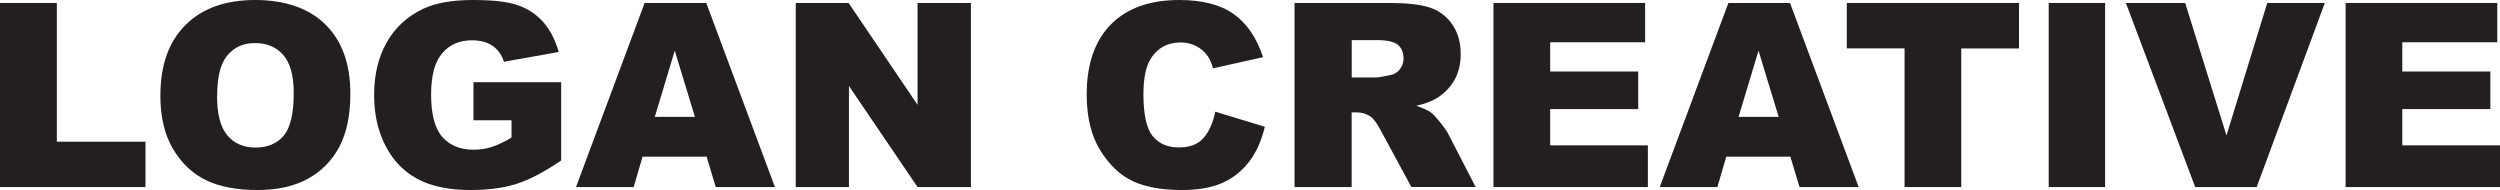 <?xml version="1.0" encoding="UTF-8"?>
<svg width="842px" height="64px" viewBox="0 0 842 64" version="1.1" xmlns="http://www.w3.org/2000/svg" xmlns:xlink="http://www.w3.org/1999/xlink">
    <title>LoganCreative Logo Copy 2</title>
    <g id="Page-1" stroke="none" stroke-width="1" fill="none" fill-rule="evenodd">
        <g id="Artboard" transform="translate(-4, -136)" fill="#231F20" fill-rule="nonzero">
            <g id="LoganCreative-Logo-Copy-2" transform="translate(4, 136)">
                <polygon id="Path" points="0 1 19.142 1 19.142 47.726 49 47.726 49 63 0 63"></polygon>
                <path d="M54.023,32.046 C54.023,21.935 56.84,14.068 62.45,8.445 C68.061,2.823 75.887,0 85.908,0 C95.928,0 104.101,2.777 109.665,8.307 C115.229,13.837 118,21.588 118,31.537 C118,38.779 116.776,44.703 114.352,49.33 C111.928,53.958 108.418,57.568 103.824,60.136 C99.229,62.704 93.504,64 86.646,64 C79.789,64 73.925,62.889 69.354,60.668 C64.782,58.447 61.088,54.93 58.248,50.117 C55.408,45.304 54,39.289 54,32.046 L54.023,32.046 Z M73.094,32.139 C73.094,38.386 74.248,42.875 76.58,45.605 C78.889,48.336 82.052,49.701 86.046,49.701 C90.04,49.701 93.319,48.359 95.558,45.698 C97.798,43.014 98.929,38.224 98.929,31.306 C98.929,25.475 97.752,21.218 95.42,18.534 C93.065,15.85 89.902,14.508 85.885,14.508 C81.867,14.508 78.958,15.873 76.626,18.603 C74.294,21.333 73.14,25.845 73.14,32.162 L73.094,32.139 Z" id="Shape"></path>
                <path d="M159.466,40.57 L159.466,27.686 L189,27.686 L189,54.054 C183.334,57.917 178.338,60.531 173.99,61.918 C169.642,63.306 164.485,64 158.518,64 C151.186,64 145.196,62.751 140.57,60.253 C135.945,57.755 132.36,54.031 129.816,49.058 C127.272,44.108 126,38.419 126,32.012 C126,25.258 127.388,19.383 130.186,14.387 C132.961,9.391 137.055,5.597 142.421,3.007 C146.607,1.018 152.25,0 159.35,0 C166.45,0 171.307,0.625 174.684,1.85 C178.084,3.099 180.882,5.019 183.126,7.61 C185.369,10.223 187.034,13.508 188.167,17.509 L169.735,20.794 C168.971,18.458 167.699,16.677 165.872,15.428 C164.068,14.179 161.732,13.577 158.934,13.577 C154.748,13.577 151.394,15.034 148.92,17.949 C146.445,20.863 145.196,25.466 145.196,31.78 C145.196,38.488 146.445,43.253 148.966,46.121 C151.487,48.989 155.002,50.423 159.489,50.423 C161.617,50.423 163.675,50.122 165.618,49.498 C167.561,48.873 169.781,47.832 172.279,46.329 L172.279,40.5 L159.489,40.5 L159.466,40.57 Z" id="Path"></path>
                <path d="M238.007,52.756 L216.418,52.756 L213.426,63 L194,63 L217.108,1 L237.869,1 L261,63 L241.068,63 L237.984,52.756 L238.007,52.756 Z M234.048,39.359 L227.258,17.062 L220.538,39.359 L234.048,39.359 Z" id="Shape"></path>
                <polygon id="Path" points="268 1 285.806 1 309.032 35.303 309.032 1 327 1 327 63 309.032 63 285.921 28.952 285.921 63 268 63"></polygon>
                <path d="M409.312,37.623 L426,42.69 C424.871,47.387 423.119,51.32 420.698,54.467 C418.278,57.614 415.305,59.997 411.709,61.594 C408.113,63.19 403.595,64 398.063,64 C391.355,64 385.892,63.028 381.628,61.061 C377.387,59.118 373.722,55.67 370.633,50.742 C367.544,45.813 366,39.52 366,31.838 C366,21.611 368.72,13.721 374.137,8.237 C379.554,2.753 387.229,0 397.164,0 C404.932,0 411.04,1.573 415.489,4.72 C419.938,7.867 423.234,12.703 425.401,19.251 L408.574,22.999 C407.975,21.125 407.375,19.737 406.73,18.858 C405.67,17.4 404.356,16.266 402.811,15.479 C401.267,14.693 399.538,14.299 397.648,14.299 C393.338,14.299 390.018,16.035 387.713,19.529 C385.985,22.12 385.109,26.169 385.109,31.722 C385.109,38.571 386.146,43.291 388.221,45.837 C390.295,48.382 393.222,49.654 396.98,49.654 C400.737,49.654 403.388,48.636 405.255,46.577 C407.122,44.518 408.482,41.533 409.312,37.623 Z" id="Path"></path>
                <path d="M436,62.954 L436,1 L467.937,1 C473.847,1 478.389,1.51 481.518,2.529 C484.647,3.548 487.173,5.424 489.097,8.18 C491.021,10.936 491.971,14.271 491.971,18.208 C491.971,21.636 491.229,24.6 489.769,27.102 C488.309,29.603 486.293,31.618 483.72,33.17 C482.074,34.165 479.85,34.976 476.999,35.625 C479.27,36.389 480.939,37.153 481.982,37.917 C482.677,38.427 483.697,39.516 485.041,41.183 C486.385,42.851 487.266,44.124 487.729,45.028 L497,62.977 L475.353,62.977 L465.109,44.055 C463.812,41.6 462.653,40.002 461.633,39.284 C460.242,38.334 458.69,37.848 456.928,37.848 L455.236,37.848 L455.236,63 L436,63 L436,62.954 Z M455.236,26.083 L463.325,26.083 C464.206,26.083 465.897,25.805 468.4,25.249 C469.675,24.994 470.695,24.346 471.506,23.303 C472.317,22.261 472.711,21.057 472.711,19.713 C472.711,17.722 472.085,16.17 470.811,15.105 C469.536,14.039 467.149,13.507 463.672,13.507 L455.259,13.507 L455.259,26.106 L455.236,26.083 Z" id="Shape"></path>
                <polygon id="Path" points="503 1 554.078 1 554.078 14.234 522.094 14.234 522.094 24.085 551.749 24.085 551.749 36.74 522.094 36.74 522.094 48.954 555 48.954 555 63 503 63 503 1"></polygon>
                <path d="M602.992,52.756 L581.41,52.756 L578.419,63 L559,63 L582.123,1 L602.877,1 L626,63 L606.075,63 L602.992,52.756 Z M599.057,39.359 L592.27,17.062 L585.552,39.359 L599.057,39.359 Z" id="Shape"></path>
                <polygon id="Path" points="622 1 680 1 680 16.32 660.544 16.32 660.544 63 641.456 63 641.456 16.297 622 16.297"></polygon>
                <polygon id="Path" points="690 1 709 1 709 63 690 63"></polygon>
                <polygon id="Path" points="716 1 735.968 1 749.881 45.617 763.61 1 783 1 760.05 63 739.343 63"></polygon>
                <polygon id="Path" points="790 1 841.078 1 841.078 14.234 809.094 14.234 809.094 24.085 838.749 24.085 838.749 36.74 809.094 36.74 809.094 48.954 842 48.954 842 63 790 63 790 1"></polygon>
            </g>
        </g>
    </g>
</svg>